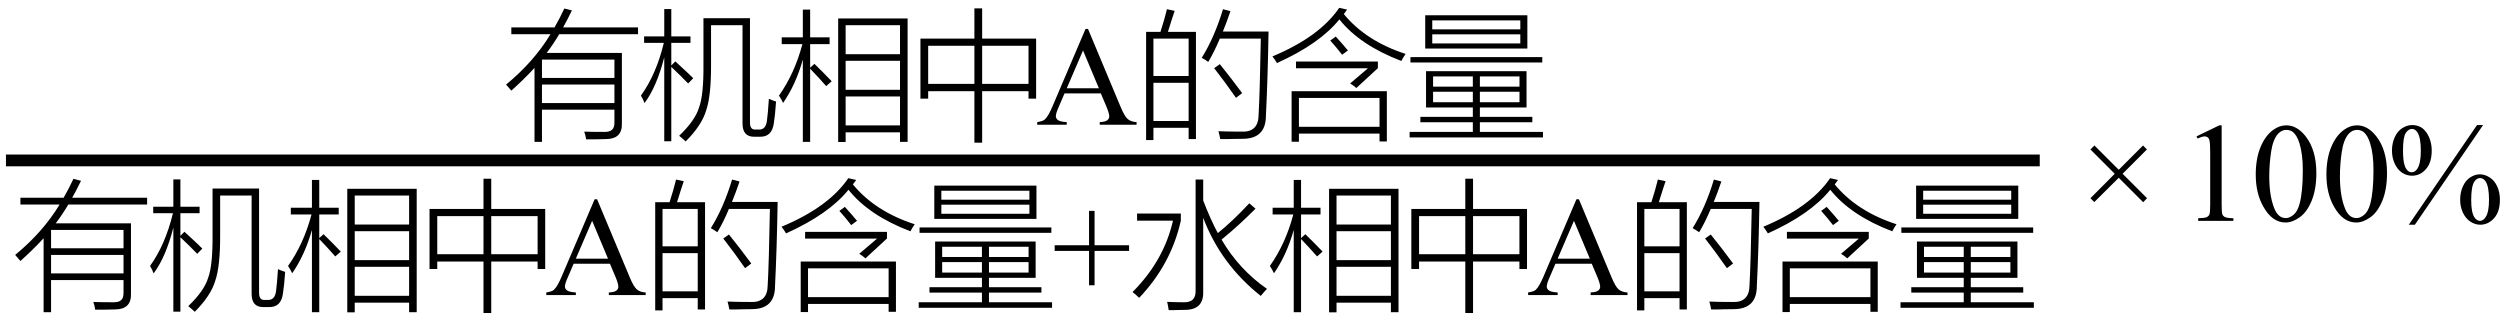 <svg xmlns="http://www.w3.org/2000/svg" xmlns:xlink="http://www.w3.org/1999/xlink" stroke-dasharray="none" shape-rendering="auto" font-family="'Dialog'" width="283" text-rendering="auto" fill-opacity="1" contentScriptType="text/ecmascript" color-interpolation="auto" color-rendering="auto" preserveAspectRatio="xMidYMid meet" font-size="12" fill="black" stroke="black" image-rendering="auto" stroke-miterlimit="10" zoomAndPan="magnify" version="1.0" stroke-linecap="square" stroke-linejoin="miter" contentStyleType="text/css" font-style="normal" height="36" stroke-width="1" stroke-dashoffset="0" font-weight="normal" stroke-opacity="1"><defs id="genericDefs"/><g><g text-rendering="optimizeLegibility" stroke-width="1.333" color-interpolation="linearRGB" color-rendering="optimizeQuality" image-rendering="optimizeQuality"><line y2="18.16" fill="none" x1="1.342" x2="230.233" y1="18.16"/><path d="M4.438 1.938 L3.594 1.938 L3.594 -6.438 Q2.469 -5.203 0.969 -3.859 Q0.688 -4.203 0.375 -4.547 Q3.5 -7.109 5.406 -10.25 L0.969 -10.25 L0.969 -11.016 L5.859 -11.016 Q6.469 -12.078 6.969 -13.156 L7.828 -12.938 Q7.234 -11.719 6.828 -11.016 L15.312 -11.016 L15.312 -10.25 L6.391 -10.25 Q5.766 -9.188 4.969 -8.125 L13.484 -8.125 L13.484 -0.188 Q13.562 1.625 11.656 1.625 Q10.781 1.656 9.438 1.656 Q9.359 1.125 9.219 0.781 Q10.156 0.812 11.438 0.812 Q12.125 0.828 12.375 0.562 Q12.656 0.328 12.641 -0.312 L12.641 -1.703 L4.438 -1.703 L4.438 1.938 ZM4.438 -4.547 L4.438 -2.453 L12.641 -2.453 L12.641 -4.547 L4.438 -4.547 ZM4.438 -7.375 L4.438 -5.297 L12.641 -5.297 L12.641 -7.375 L4.438 -7.375 Z" stroke-width="1" transform="translate(56.913,14.12)" stroke="none"/></g><g text-rendering="optimizeLegibility" transform="translate(72.225,14.12)" color-rendering="optimizeQuality" color-interpolation="linearRGB" image-rendering="optimizeQuality"><path d="M8.266 -11.266 L8.266 -6.828 Q8.281 -3.234 7.703 -1.594 Q7.203 0.078 5.391 1.891 Q4.938 1.469 4.656 1.25 Q6.469 -0.484 6.906 -1.953 Q7.438 -3.344 7.406 -6.875 L7.406 -12.062 L12.672 -12.062 L12.672 -0.328 Q12.641 0.609 13.328 0.547 L13.656 0.547 Q14.469 0.594 14.594 -0.469 Q14.703 -1.234 14.812 -2.938 Q15.219 -2.75 15.625 -2.625 Q15.516 -1.047 15.375 -0.188 Q15.172 1.406 13.766 1.359 L13.188 1.359 Q11.797 1.391 11.828 -0.219 L11.828 -11.266 L8.266 -11.266 ZM0.734 -2.453 Q0.578 -2.891 0.328 -3.297 Q2.062 -5.703 2.922 -9.266 L0.688 -9.266 L0.688 -10 L2.969 -10 L2.969 -13.094 L3.766 -13.094 L3.766 -10 L5.938 -10 L5.938 -9.266 L3.766 -9.266 L3.766 -6.703 L4.219 -7.172 Q5.656 -5.859 6.25 -5.266 L5.672 -4.672 Q4.891 -5.484 3.766 -6.547 L3.766 1.875 L2.969 1.875 L2.969 -7.641 Q2.109 -4.281 0.734 -2.453 Z" stroke="none"/></g><g text-rendering="optimizeLegibility" transform="translate(87.85,14.12)" color-rendering="optimizeQuality" color-interpolation="linearRGB" image-rendering="optimizeQuality"><path d="M7.031 -12.031 L14.891 -12.031 L14.891 1.938 L14.031 1.938 L14.031 0.859 L7.875 0.859 L7.875 1.953 L7.031 1.953 L7.031 -12.031 ZM0.797 -2.469 Q0.594 -2.891 0.328 -3.297 Q2.094 -5.781 2.984 -9.125 L0.641 -9.125 L0.641 -9.891 L3.031 -9.891 L3.031 -13.031 L3.859 -13.031 L3.859 -9.891 L6.062 -9.891 L6.062 -9.125 L3.859 -9.125 L3.859 -6.453 L4.344 -6.891 Q5.406 -5.859 6.297 -4.922 L5.672 -4.375 Q4.812 -5.359 3.859 -6.344 L3.859 1.938 L3.031 1.938 L3.031 -7.375 Q2.234 -4.547 0.797 -2.469 ZM7.875 -3.203 L7.875 0.078 L14.031 0.078 L14.031 -3.203 L7.875 -3.203 ZM7.875 -11.266 L7.875 -7.984 L14.031 -7.984 L14.031 -11.266 L7.875 -11.266 ZM7.875 -7.234 L7.875 -3.953 L14.031 -3.953 L14.031 -7.234 L7.875 -7.234 Z" stroke="none"/></g><g text-rendering="optimizeLegibility" transform="translate(102.741,14.12)" color-rendering="optimizeQuality" color-interpolation="linearRGB" image-rendering="optimizeQuality"><path d="M1.453 -9.75 L7.562 -9.75 L7.562 -13.172 L8.438 -13.172 L8.438 -9.75 L14.547 -9.75 L14.547 -2.953 L13.688 -2.953 L13.688 -3.797 L8.438 -3.797 L8.438 2.031 L7.562 2.031 L7.562 -3.797 L2.328 -3.797 L2.328 -2.953 L1.453 -2.953 L1.453 -9.75 ZM13.688 -8.938 L8.438 -8.938 L8.438 -4.625 L13.688 -4.625 L13.688 -8.938 ZM2.328 -8.938 L2.328 -4.625 L7.562 -4.625 L7.562 -8.938 L2.328 -8.938 Z" stroke="none"/></g><g text-rendering="optimizeLegibility" transform="translate(117.287,14.12)" color-rendering="optimizeQuality" color-interpolation="linearRGB" image-rendering="optimizeQuality"><path d="M7.328 -3.547 L3.219 -3.547 L2.5 -1.875 Q2.234 -1.266 2.234 -0.953 Q2.234 -0.719 2.469 -0.531 Q2.703 -0.344 3.469 -0.297 L3.469 0 L0.125 0 L0.125 -0.297 Q0.797 -0.406 0.984 -0.594 Q1.391 -0.969 1.875 -2.125 L5.594 -10.844 L5.875 -10.844 L9.562 -2.031 Q10 -0.969 10.367 -0.648 Q10.734 -0.328 11.375 -0.297 L11.375 0 L7.203 0 L7.203 -0.297 Q7.828 -0.328 8.055 -0.508 Q8.281 -0.688 8.281 -0.938 Q8.281 -1.281 7.969 -2.031 L7.328 -3.547 ZM7.109 -4.125 L5.312 -8.406 L3.469 -4.125 L7.109 -4.125 Z" stroke="none"/></g><g text-rendering="optimizeLegibility" transform="translate(128.662,14.12)" color-rendering="optimizeQuality" color-interpolation="linearRGB" image-rendering="optimizeQuality"><path d="M1.078 -10.516 L2.703 -10.516 Q3.172 -11.969 3.438 -13.078 L4.312 -12.891 Q4.219 -12.609 3.984 -11.906 Q3.688 -10.938 3.547 -10.516 L6.719 -10.516 L6.719 1.625 L5.891 1.625 L5.891 0.344 L1.906 0.344 L1.906 1.734 L1.078 1.734 L1.078 -10.516 ZM8.109 -7.109 Q7.844 -7.312 7.375 -7.578 Q8.812 -9.875 9.781 -13.078 L10.625 -12.859 Q10.203 -11.609 9.766 -10.547 L14.938 -10.547 Q14.844 -5.078 14.641 -1.031 Q14.641 1.609 11.969 1.594 Q11.5 1.609 10.906 1.609 Q10.625 1.625 10.297 1.625 Q10 1.625 9.469 1.625 Q9.391 1.172 9.266 0.734 Q10.5 0.781 11.828 0.781 Q13.797 0.891 13.812 -1.125 Q13.953 -3.641 14.062 -9.75 L9.422 -9.75 Q8.781 -8.219 8.109 -7.109 ZM1.906 -4.75 L1.906 -0.422 L5.891 -0.422 L5.891 -4.75 L1.906 -4.75 ZM1.906 -9.75 L1.906 -5.516 L5.891 -5.516 L5.891 -9.75 L1.906 -9.75 ZM8.781 -6.406 L9.422 -6.859 Q10.516 -5.516 11.953 -3.578 L11.25 -3.047 Q9.969 -4.891 8.781 -6.406 Z" stroke="none"/></g><g text-rendering="optimizeLegibility" transform="translate(143.6,14.12)" color-rendering="optimizeQuality" color-interpolation="linearRGB" image-rendering="optimizeQuality"><path d="M2.609 -3.797 L13.391 -3.797 L13.391 1.891 L12.562 1.891 L12.562 1 L3.438 1 L3.438 1.922 L2.609 1.922 L2.609 -3.797 ZM3.438 -3.031 L3.438 0.234 L12.562 0.234 L12.562 -3.031 L3.438 -3.031 ZM15.031 -7.219 Q10.328 -9.016 8.016 -11.922 Q5.781 -9.156 0.953 -6.984 Q0.656 -7.469 0.438 -7.734 Q5.766 -9.953 8 -13.234 L8.891 -13.031 Q8.828 -12.953 8.719 -12.797 Q8.594 -12.625 8.516 -12.531 Q11.031 -9.469 15.516 -8.016 Q15.266 -7.672 15.031 -7.219 ZM3.109 -6.391 L3.109 -7.156 L12.375 -7.156 L12.375 -6.406 L9.938 -4.156 Q9.625 -4.438 9.234 -4.672 L11.25 -6.391 L3.109 -6.391 ZM6.984 -9.531 L7.609 -9.984 Q8.5 -9 8.984 -8.406 L8.328 -7.922 Q7.641 -8.812 6.984 -9.531 Z" stroke="none"/></g><g text-rendering="optimizeLegibility" transform="translate(159.116,14.12)" color-rendering="optimizeQuality" color-interpolation="linearRGB" image-rendering="optimizeQuality"><path d="M2.312 -6.062 L13.688 -6.062 L13.688 -1.953 L8.406 -1.953 L8.406 -0.891 L14.344 -0.891 L14.344 -0.281 L8.406 -0.281 L8.406 0.812 L15.547 0.812 L15.547 1.438 L0.453 1.438 L0.453 0.812 L7.609 0.812 L7.609 -0.281 L1.672 -0.281 L1.672 -0.891 L7.609 -0.891 L7.609 -1.953 L2.312 -1.953 L2.312 -6.062 ZM2.219 -12.391 L13.781 -12.391 L13.781 -8.625 L2.219 -8.625 L2.219 -12.391 ZM3.016 -10.234 L3.016 -9.203 L12.984 -9.203 L12.984 -10.234 L3.016 -10.234 ZM3.016 -11.812 L3.016 -10.797 L12.984 -10.797 L12.984 -11.812 L3.016 -11.812 ZM0.547 -7.656 L15.469 -7.656 L15.469 -7.047 L0.547 -7.047 L0.547 -7.656 ZM3.109 -3.734 L3.109 -2.547 L7.609 -2.547 L7.609 -3.734 L3.109 -3.734 ZM8.406 -3.734 L8.406 -2.547 L12.891 -2.547 L12.891 -3.734 L8.406 -3.734 ZM3.109 -5.469 L3.109 -4.312 L7.609 -4.312 L7.609 -5.469 L3.109 -5.469 ZM12.891 -5.469 L8.406 -5.469 L8.406 -4.312 L12.891 -4.312 L12.891 -5.469 Z" stroke="none"/></g><g text-rendering="optimizeLegibility" transform="translate(1.342,33.403)" color-rendering="optimizeQuality" color-interpolation="linearRGB" image-rendering="optimizeQuality"><path d="M4.438 1.938 L3.594 1.938 L3.594 -6.438 Q2.469 -5.203 0.969 -3.859 Q0.688 -4.203 0.375 -4.547 Q3.5 -7.109 5.406 -10.25 L0.969 -10.25 L0.969 -11.016 L5.859 -11.016 Q6.469 -12.078 6.969 -13.156 L7.828 -12.938 Q7.234 -11.719 6.828 -11.016 L15.312 -11.016 L15.312 -10.25 L6.391 -10.25 Q5.766 -9.188 4.969 -8.125 L13.484 -8.125 L13.484 -0.188 Q13.562 1.625 11.656 1.625 Q10.781 1.656 9.438 1.656 Q9.359 1.125 9.219 0.781 Q10.156 0.812 11.438 0.812 Q12.125 0.828 12.375 0.562 Q12.656 0.328 12.641 -0.312 L12.641 -1.703 L4.438 -1.703 L4.438 1.938 ZM4.438 -4.547 L4.438 -2.453 L12.641 -2.453 L12.641 -4.547 L4.438 -4.547 ZM4.438 -7.375 L4.438 -5.297 L12.641 -5.297 L12.641 -7.375 L4.438 -7.375 Z" stroke="none"/></g><g text-rendering="optimizeLegibility" transform="translate(16.655,33.403)" color-rendering="optimizeQuality" color-interpolation="linearRGB" image-rendering="optimizeQuality"><path d="M8.266 -11.266 L8.266 -6.828 Q8.281 -3.234 7.703 -1.594 Q7.203 0.078 5.391 1.891 Q4.938 1.469 4.656 1.25 Q6.469 -0.484 6.906 -1.953 Q7.438 -3.344 7.406 -6.875 L7.406 -12.062 L12.672 -12.062 L12.672 -0.328 Q12.641 0.609 13.328 0.547 L13.656 0.547 Q14.469 0.594 14.594 -0.469 Q14.703 -1.234 14.812 -2.938 Q15.219 -2.75 15.625 -2.625 Q15.516 -1.047 15.375 -0.188 Q15.172 1.406 13.766 1.359 L13.188 1.359 Q11.797 1.391 11.828 -0.219 L11.828 -11.266 L8.266 -11.266 ZM0.734 -2.453 Q0.578 -2.891 0.328 -3.297 Q2.062 -5.703 2.922 -9.266 L0.688 -9.266 L0.688 -10 L2.969 -10 L2.969 -13.094 L3.766 -13.094 L3.766 -10 L5.938 -10 L5.938 -9.266 L3.766 -9.266 L3.766 -6.703 L4.219 -7.172 Q5.656 -5.859 6.25 -5.266 L5.672 -4.672 Q4.891 -5.484 3.766 -6.547 L3.766 1.875 L2.969 1.875 L2.969 -7.641 Q2.109 -4.281 0.734 -2.453 Z" stroke="none"/></g><g text-rendering="optimizeLegibility" transform="translate(32.28,33.403)" color-rendering="optimizeQuality" color-interpolation="linearRGB" image-rendering="optimizeQuality"><path d="M7.031 -12.031 L14.891 -12.031 L14.891 1.938 L14.031 1.938 L14.031 0.859 L7.875 0.859 L7.875 1.953 L7.031 1.953 L7.031 -12.031 ZM0.797 -2.469 Q0.594 -2.891 0.328 -3.297 Q2.094 -5.781 2.984 -9.125 L0.641 -9.125 L0.641 -9.891 L3.031 -9.891 L3.031 -13.031 L3.859 -13.031 L3.859 -9.891 L6.062 -9.891 L6.062 -9.125 L3.859 -9.125 L3.859 -6.453 L4.344 -6.891 Q5.406 -5.859 6.297 -4.922 L5.672 -4.375 Q4.812 -5.359 3.859 -6.344 L3.859 1.938 L3.031 1.938 L3.031 -7.375 Q2.234 -4.547 0.797 -2.469 ZM7.875 -3.203 L7.875 0.078 L14.031 0.078 L14.031 -3.203 L7.875 -3.203 ZM7.875 -11.266 L7.875 -7.984 L14.031 -7.984 L14.031 -11.266 L7.875 -11.266 ZM7.875 -7.234 L7.875 -3.953 L14.031 -3.953 L14.031 -7.234 L7.875 -7.234 Z" stroke="none"/></g><g text-rendering="optimizeLegibility" transform="translate(47.17,33.403)" color-rendering="optimizeQuality" color-interpolation="linearRGB" image-rendering="optimizeQuality"><path d="M1.453 -9.75 L7.562 -9.75 L7.562 -13.172 L8.438 -13.172 L8.438 -9.75 L14.547 -9.75 L14.547 -2.953 L13.688 -2.953 L13.688 -3.797 L8.438 -3.797 L8.438 2.031 L7.562 2.031 L7.562 -3.797 L2.328 -3.797 L2.328 -2.953 L1.453 -2.953 L1.453 -9.75 ZM13.688 -8.938 L8.438 -8.938 L8.438 -4.625 L13.688 -4.625 L13.688 -8.938 ZM2.328 -8.938 L2.328 -4.625 L7.562 -4.625 L7.562 -8.938 L2.328 -8.938 Z" stroke="none"/></g><g text-rendering="optimizeLegibility" transform="translate(61.717,33.403)" color-rendering="optimizeQuality" color-interpolation="linearRGB" image-rendering="optimizeQuality"><path d="M7.328 -3.547 L3.219 -3.547 L2.5 -1.875 Q2.234 -1.266 2.234 -0.953 Q2.234 -0.719 2.469 -0.531 Q2.703 -0.344 3.469 -0.297 L3.469 0 L0.125 0 L0.125 -0.297 Q0.797 -0.406 0.984 -0.594 Q1.391 -0.969 1.875 -2.125 L5.594 -10.844 L5.875 -10.844 L9.562 -2.031 Q10 -0.969 10.367 -0.648 Q10.734 -0.328 11.375 -0.297 L11.375 0 L7.203 0 L7.203 -0.297 Q7.828 -0.328 8.055 -0.508 Q8.281 -0.688 8.281 -0.938 Q8.281 -1.281 7.969 -2.031 L7.328 -3.547 ZM7.109 -4.125 L5.312 -8.406 L3.469 -4.125 L7.109 -4.125 Z" stroke="none"/></g><g text-rendering="optimizeLegibility" transform="translate(73.092,33.403)" color-rendering="optimizeQuality" color-interpolation="linearRGB" image-rendering="optimizeQuality"><path d="M1.078 -10.516 L2.703 -10.516 Q3.172 -11.969 3.438 -13.078 L4.312 -12.891 Q4.219 -12.609 3.984 -11.906 Q3.688 -10.938 3.547 -10.516 L6.719 -10.516 L6.719 1.625 L5.891 1.625 L5.891 0.344 L1.906 0.344 L1.906 1.734 L1.078 1.734 L1.078 -10.516 ZM8.109 -7.109 Q7.844 -7.312 7.375 -7.578 Q8.812 -9.875 9.781 -13.078 L10.625 -12.859 Q10.203 -11.609 9.766 -10.547 L14.938 -10.547 Q14.844 -5.078 14.641 -1.031 Q14.641 1.609 11.969 1.594 Q11.5 1.609 10.906 1.609 Q10.625 1.625 10.297 1.625 Q10 1.625 9.469 1.625 Q9.391 1.172 9.266 0.734 Q10.5 0.781 11.828 0.781 Q13.797 0.891 13.812 -1.125 Q13.953 -3.641 14.062 -9.75 L9.422 -9.75 Q8.781 -8.219 8.109 -7.109 ZM1.906 -4.75 L1.906 -0.422 L5.891 -0.422 L5.891 -4.75 L1.906 -4.75 ZM1.906 -9.75 L1.906 -5.516 L5.891 -5.516 L5.891 -9.75 L1.906 -9.75 ZM8.781 -6.406 L9.422 -6.859 Q10.516 -5.516 11.953 -3.578 L11.25 -3.047 Q9.969 -4.891 8.781 -6.406 Z" stroke="none"/></g><g text-rendering="optimizeLegibility" transform="translate(88.03,33.403)" color-rendering="optimizeQuality" color-interpolation="linearRGB" image-rendering="optimizeQuality"><path d="M2.609 -3.797 L13.391 -3.797 L13.391 1.891 L12.562 1.891 L12.562 1 L3.438 1 L3.438 1.922 L2.609 1.922 L2.609 -3.797 ZM3.438 -3.031 L3.438 0.234 L12.562 0.234 L12.562 -3.031 L3.438 -3.031 ZM15.031 -7.219 Q10.328 -9.016 8.016 -11.922 Q5.781 -9.156 0.953 -6.984 Q0.656 -7.469 0.438 -7.734 Q5.766 -9.953 8 -13.234 L8.891 -13.031 Q8.828 -12.953 8.719 -12.797 Q8.594 -12.625 8.516 -12.531 Q11.031 -9.469 15.516 -8.016 Q15.266 -7.672 15.031 -7.219 ZM3.109 -6.391 L3.109 -7.156 L12.375 -7.156 L12.375 -6.406 L9.938 -4.156 Q9.625 -4.438 9.234 -4.672 L11.25 -6.391 L3.109 -6.391 ZM6.984 -9.531 L7.609 -9.984 Q8.5 -9 8.984 -8.406 L8.328 -7.922 Q7.641 -8.812 6.984 -9.531 Z" stroke="none"/></g><g text-rendering="optimizeLegibility" transform="translate(103.545,33.403)" color-rendering="optimizeQuality" color-interpolation="linearRGB" image-rendering="optimizeQuality"><path d="M2.312 -6.062 L13.688 -6.062 L13.688 -1.953 L8.406 -1.953 L8.406 -0.891 L14.344 -0.891 L14.344 -0.281 L8.406 -0.281 L8.406 0.812 L15.547 0.812 L15.547 1.438 L0.453 1.438 L0.453 0.812 L7.609 0.812 L7.609 -0.281 L1.672 -0.281 L1.672 -0.891 L7.609 -0.891 L7.609 -1.953 L2.312 -1.953 L2.312 -6.062 ZM2.219 -12.391 L13.781 -12.391 L13.781 -8.625 L2.219 -8.625 L2.219 -12.391 ZM3.016 -10.234 L3.016 -9.203 L12.984 -9.203 L12.984 -10.234 L3.016 -10.234 ZM3.016 -11.812 L3.016 -10.797 L12.984 -10.797 L12.984 -11.812 L3.016 -11.812 ZM0.547 -7.656 L15.469 -7.656 L15.469 -7.047 L0.547 -7.047 L0.547 -7.656 ZM3.109 -3.734 L3.109 -2.547 L7.609 -2.547 L7.609 -3.734 L3.109 -3.734 ZM8.406 -3.734 L8.406 -2.547 L12.891 -2.547 L12.891 -3.734 L8.406 -3.734 ZM3.109 -5.469 L3.109 -4.312 L7.609 -4.312 L7.609 -5.469 L3.109 -5.469 ZM12.891 -5.469 L8.406 -5.469 L8.406 -4.312 L12.891 -4.312 L12.891 -5.469 Z" stroke="none"/></g><g text-rendering="optimizeLegibility" transform="translate(119.092,33.403)" color-rendering="optimizeQuality" color-interpolation="linearRGB" image-rendering="optimizeQuality"><path d="M4.188 -1.109 L4.188 -5 L0.297 -5 L0.297 -5.641 L4.188 -5.641 L4.188 -9.531 L4.812 -9.531 L4.812 -5.641 L8.719 -5.641 L8.719 -5 L4.812 -5 L4.812 -1.109 L4.188 -1.109 Z" stroke="none"/></g><g text-rendering="optimizeLegibility" transform="translate(127.811,33.403)" color-rendering="optimizeQuality" color-interpolation="linearRGB" image-rendering="optimizeQuality"><path d="M7.531 -13.078 L8.391 -13.078 L8.391 -10.703 Q9.25 -8.484 10.047 -7.016 Q11.766 -8.406 13.609 -10.391 L14.312 -9.781 Q12.406 -7.859 10.469 -6.281 Q12.453 -2.891 15.609 -0.703 Q15.172 -0.234 14.906 0.094 Q10.375 -3.5 8.391 -8.75 L8.391 -0.422 Q8.469 1.625 6.422 1.672 Q5.984 1.688 5.547 1.688 Q5.344 1.703 5.094 1.703 Q4.891 1.703 4.484 1.703 Q4.422 1.25 4.312 0.766 Q5.141 0.812 6.203 0.812 Q7.562 0.844 7.531 -0.484 L7.531 -13.078 ZM0.906 -8.422 L0.906 -9.234 L5.859 -9.234 L5.859 -8.422 Q4.75 -3.469 1.141 0.312 Q0.844 0.016 0.391 -0.344 Q3.938 -3.891 4.969 -8.422 L0.906 -8.422 Z" stroke="none"/></g><g text-rendering="optimizeLegibility" transform="translate(143.42,33.403)" color-rendering="optimizeQuality" color-interpolation="linearRGB" image-rendering="optimizeQuality"><path d="M7.031 -12.031 L14.891 -12.031 L14.891 1.938 L14.031 1.938 L14.031 0.859 L7.875 0.859 L7.875 1.953 L7.031 1.953 L7.031 -12.031 ZM0.797 -2.469 Q0.594 -2.891 0.328 -3.297 Q2.094 -5.781 2.984 -9.125 L0.641 -9.125 L0.641 -9.891 L3.031 -9.891 L3.031 -13.031 L3.859 -13.031 L3.859 -9.891 L6.062 -9.891 L6.062 -9.125 L3.859 -9.125 L3.859 -6.453 L4.344 -6.891 Q5.406 -5.859 6.297 -4.922 L5.672 -4.375 Q4.812 -5.359 3.859 -6.344 L3.859 1.938 L3.031 1.938 L3.031 -7.375 Q2.234 -4.547 0.797 -2.469 ZM7.875 -3.203 L7.875 0.078 L14.031 0.078 L14.031 -3.203 L7.875 -3.203 ZM7.875 -11.266 L7.875 -7.984 L14.031 -7.984 L14.031 -11.266 L7.875 -11.266 ZM7.875 -7.234 L7.875 -3.953 L14.031 -3.953 L14.031 -7.234 L7.875 -7.234 Z" stroke="none"/></g><g text-rendering="optimizeLegibility" transform="translate(158.311,33.403)" color-rendering="optimizeQuality" color-interpolation="linearRGB" image-rendering="optimizeQuality"><path d="M1.453 -9.75 L7.562 -9.75 L7.562 -13.172 L8.438 -13.172 L8.438 -9.75 L14.547 -9.75 L14.547 -2.953 L13.688 -2.953 L13.688 -3.797 L8.438 -3.797 L8.438 2.031 L7.562 2.031 L7.562 -3.797 L2.328 -3.797 L2.328 -2.953 L1.453 -2.953 L1.453 -9.75 ZM13.688 -8.938 L8.438 -8.938 L8.438 -4.625 L13.688 -4.625 L13.688 -8.938 ZM2.328 -8.938 L2.328 -4.625 L7.562 -4.625 L7.562 -8.938 L2.328 -8.938 Z" stroke="none"/></g><g text-rendering="optimizeLegibility" transform="translate(172.858,33.403)" color-rendering="optimizeQuality" color-interpolation="linearRGB" image-rendering="optimizeQuality"><path d="M7.328 -3.547 L3.219 -3.547 L2.5 -1.875 Q2.234 -1.266 2.234 -0.953 Q2.234 -0.719 2.469 -0.531 Q2.703 -0.344 3.469 -0.297 L3.469 0 L0.125 0 L0.125 -0.297 Q0.797 -0.406 0.984 -0.594 Q1.391 -0.969 1.875 -2.125 L5.594 -10.844 L5.875 -10.844 L9.562 -2.031 Q10 -0.969 10.367 -0.648 Q10.734 -0.328 11.375 -0.297 L11.375 0 L7.203 0 L7.203 -0.297 Q7.828 -0.328 8.055 -0.508 Q8.281 -0.688 8.281 -0.938 Q8.281 -1.281 7.969 -2.031 L7.328 -3.547 ZM7.109 -4.125 L5.312 -8.406 L3.469 -4.125 L7.109 -4.125 Z" stroke="none"/></g><g text-rendering="optimizeLegibility" transform="translate(184.233,33.403)" color-rendering="optimizeQuality" color-interpolation="linearRGB" image-rendering="optimizeQuality"><path d="M1.078 -10.516 L2.703 -10.516 Q3.172 -11.969 3.438 -13.078 L4.312 -12.891 Q4.219 -12.609 3.984 -11.906 Q3.688 -10.938 3.547 -10.516 L6.719 -10.516 L6.719 1.625 L5.891 1.625 L5.891 0.344 L1.906 0.344 L1.906 1.734 L1.078 1.734 L1.078 -10.516 ZM8.109 -7.109 Q7.844 -7.312 7.375 -7.578 Q8.812 -9.875 9.781 -13.078 L10.625 -12.859 Q10.203 -11.609 9.766 -10.547 L14.938 -10.547 Q14.844 -5.078 14.641 -1.031 Q14.641 1.609 11.969 1.594 Q11.5 1.609 10.906 1.609 Q10.625 1.625 10.297 1.625 Q10 1.625 9.469 1.625 Q9.391 1.172 9.266 0.734 Q10.5 0.781 11.828 0.781 Q13.797 0.891 13.812 -1.125 Q13.953 -3.641 14.062 -9.75 L9.422 -9.75 Q8.781 -8.219 8.109 -7.109 ZM1.906 -4.75 L1.906 -0.422 L5.891 -0.422 L5.891 -4.75 L1.906 -4.75 ZM1.906 -9.75 L1.906 -5.516 L5.891 -5.516 L5.891 -9.75 L1.906 -9.75 ZM8.781 -6.406 L9.422 -6.859 Q10.516 -5.516 11.953 -3.578 L11.25 -3.047 Q9.969 -4.891 8.781 -6.406 Z" stroke="none"/></g><g text-rendering="optimizeLegibility" transform="translate(199.17,33.403)" color-rendering="optimizeQuality" color-interpolation="linearRGB" image-rendering="optimizeQuality"><path d="M2.609 -3.797 L13.391 -3.797 L13.391 1.891 L12.562 1.891 L12.562 1 L3.438 1 L3.438 1.922 L2.609 1.922 L2.609 -3.797 ZM3.438 -3.031 L3.438 0.234 L12.562 0.234 L12.562 -3.031 L3.438 -3.031 ZM15.031 -7.219 Q10.328 -9.016 8.016 -11.922 Q5.781 -9.156 0.953 -6.984 Q0.656 -7.469 0.438 -7.734 Q5.766 -9.953 8 -13.234 L8.891 -13.031 Q8.828 -12.953 8.719 -12.797 Q8.594 -12.625 8.516 -12.531 Q11.031 -9.469 15.516 -8.016 Q15.266 -7.672 15.031 -7.219 ZM3.109 -6.391 L3.109 -7.156 L12.375 -7.156 L12.375 -6.406 L9.938 -4.156 Q9.625 -4.438 9.234 -4.672 L11.25 -6.391 L3.109 -6.391 ZM6.984 -9.531 L7.609 -9.984 Q8.5 -9 8.984 -8.406 L8.328 -7.922 Q7.641 -8.812 6.984 -9.531 Z" stroke="none"/></g><g text-rendering="optimizeLegibility" transform="translate(214.686,33.403)" color-rendering="optimizeQuality" color-interpolation="linearRGB" image-rendering="optimizeQuality"><path d="M2.312 -6.062 L13.688 -6.062 L13.688 -1.953 L8.406 -1.953 L8.406 -0.891 L14.344 -0.891 L14.344 -0.281 L8.406 -0.281 L8.406 0.812 L15.547 0.812 L15.547 1.438 L0.453 1.438 L0.453 0.812 L7.609 0.812 L7.609 -0.281 L1.672 -0.281 L1.672 -0.891 L7.609 -0.891 L7.609 -1.953 L2.312 -1.953 L2.312 -6.062 ZM2.219 -12.391 L13.781 -12.391 L13.781 -8.625 L2.219 -8.625 L2.219 -12.391 ZM3.016 -10.234 L3.016 -9.203 L12.984 -9.203 L12.984 -10.234 L3.016 -10.234 ZM3.016 -11.812 L3.016 -10.797 L12.984 -10.797 L12.984 -11.812 L3.016 -11.812 ZM0.547 -7.656 L15.469 -7.656 L15.469 -7.047 L0.547 -7.047 L0.547 -7.656 ZM3.109 -3.734 L3.109 -2.547 L7.609 -2.547 L7.609 -3.734 L3.109 -3.734 ZM8.406 -3.734 L8.406 -2.547 L12.891 -2.547 L12.891 -3.734 L8.406 -3.734 ZM3.109 -5.469 L3.109 -4.312 L7.609 -4.312 L7.609 -5.469 L3.109 -5.469 ZM12.891 -5.469 L8.406 -5.469 L8.406 -4.312 L12.891 -4.312 L12.891 -5.469 Z" stroke="none"/></g><g text-rendering="optimizeLegibility" transform="translate(235.34,25)" color-rendering="optimizeQuality" color-interpolation="linearRGB" image-rendering="optimizeQuality"><path d="M1.297 -2.562 L4.047 -5.328 L1.297 -8.078 L1.75 -8.531 L4.5 -5.781 L7.25 -8.531 L7.688 -8.078 L4.938 -5.328 L7.703 -2.562 L7.266 -2.109 L4.5 -4.875 L1.734 -2.125 L1.297 -2.562 Z" stroke="none"/></g><g text-rendering="optimizeLegibility" transform="translate(246.772,25)" color-rendering="optimizeQuality" color-interpolation="linearRGB" image-rendering="optimizeQuality"><path d="M1.875 -9.562 L4.453 -10.812 L4.719 -10.812 L4.719 -1.875 Q4.719 -0.984 4.789 -0.766 Q4.859 -0.547 5.094 -0.43 Q5.328 -0.312 6.047 -0.297 L6.047 0 L2.062 0 L2.062 -0.297 Q2.812 -0.312 3.031 -0.422 Q3.25 -0.531 3.336 -0.727 Q3.422 -0.922 3.422 -1.875 L3.422 -7.594 Q3.422 -8.75 3.344 -9.078 Q3.297 -9.328 3.148 -9.445 Q3 -9.562 2.797 -9.562 Q2.516 -9.562 2 -9.312 L1.875 -9.562 ZM8.578 -5.234 Q8.578 -7.047 9.125 -8.359 Q9.672 -9.672 10.578 -10.312 Q11.281 -10.812 12.031 -10.812 Q13.25 -10.812 14.219 -9.578 Q15.438 -8.031 15.438 -5.406 Q15.438 -3.562 14.906 -2.273 Q14.375 -0.984 13.547 -0.398 Q12.719 0.188 11.953 0.188 Q10.438 0.188 9.438 -1.609 Q8.578 -3.109 8.578 -5.234 ZM10.109 -5.047 Q10.109 -2.859 10.656 -1.469 Q11.094 -0.312 11.984 -0.312 Q12.406 -0.312 12.859 -0.688 Q13.312 -1.062 13.547 -1.953 Q13.906 -3.297 13.906 -5.75 Q13.906 -7.562 13.531 -8.766 Q13.25 -9.672 12.797 -10.047 Q12.484 -10.297 12.031 -10.297 Q11.5 -10.297 11.078 -9.828 Q10.516 -9.172 10.312 -7.781 Q10.109 -6.391 10.109 -5.047 ZM16.578 -5.234 Q16.578 -7.047 17.125 -8.359 Q17.672 -9.672 18.578 -10.312 Q19.281 -10.812 20.031 -10.812 Q21.25 -10.812 22.219 -9.578 Q23.438 -8.031 23.438 -5.406 Q23.438 -3.562 22.906 -2.273 Q22.375 -0.984 21.547 -0.398 Q20.719 0.188 19.953 0.188 Q18.438 0.188 17.438 -1.609 Q16.578 -3.109 16.578 -5.234 ZM18.109 -5.047 Q18.109 -2.859 18.656 -1.469 Q19.094 -0.312 19.984 -0.312 Q20.406 -0.312 20.859 -0.688 Q21.312 -1.062 21.547 -1.953 Q21.906 -3.297 21.906 -5.75 Q21.906 -7.562 21.531 -8.766 Q21.25 -9.672 20.797 -10.047 Q20.484 -10.297 20.031 -10.297 Q19.5 -10.297 19.078 -9.828 Q18.516 -9.172 18.312 -7.781 Q18.109 -6.391 18.109 -5.047 Z" stroke="none"/></g><g text-rendering="optimizeLegibility" transform="translate(270.209,25)" color-rendering="optimizeQuality" color-interpolation="linearRGB" image-rendering="optimizeQuality"><path d="M10.875 -10.844 L3.156 0.438 L2.469 0.438 L10.188 -10.844 L10.875 -10.844 ZM2.844 -10.844 Q3.906 -10.844 4.484 -9.969 Q5.062 -9.094 5.062 -7.953 Q5.062 -6.594 4.406 -5.852 Q3.75 -5.109 2.828 -5.109 Q2.219 -5.109 1.703 -5.453 Q1.188 -5.797 0.875 -6.469 Q0.562 -7.141 0.562 -7.953 Q0.562 -8.781 0.875 -9.469 Q1.188 -10.156 1.734 -10.5 Q2.281 -10.844 2.844 -10.844 ZM2.828 -10.406 Q2.422 -10.406 2.117 -9.938 Q1.812 -9.469 1.812 -7.969 Q1.812 -6.875 1.984 -6.312 Q2.109 -5.875 2.391 -5.641 Q2.562 -5.5 2.797 -5.5 Q3.172 -5.5 3.438 -5.906 Q3.828 -6.516 3.828 -7.922 Q3.828 -9.406 3.453 -10 Q3.203 -10.406 2.828 -10.406 ZM10.516 -5.266 Q11.078 -5.266 11.625 -4.914 Q12.172 -4.562 12.477 -3.891 Q12.781 -3.219 12.781 -2.406 Q12.781 -1.031 12.117 -0.297 Q11.453 0.438 10.547 0.438 Q9.969 0.438 9.438 0.086 Q8.906 -0.266 8.594 -0.922 Q8.281 -1.578 8.281 -2.406 Q8.281 -3.234 8.594 -3.914 Q8.906 -4.594 9.438 -4.93 Q9.969 -5.266 10.516 -5.266 ZM10.531 -4.844 Q10.156 -4.844 9.875 -4.422 Q9.531 -3.875 9.531 -2.359 Q9.531 -0.953 9.891 -0.406 Q10.156 0 10.531 0 Q10.891 0 11.172 -0.438 Q11.547 -1 11.547 -2.391 Q11.547 -3.859 11.172 -4.453 Q10.906 -4.844 10.531 -4.844 Z" stroke="none"/></g></g></svg>
